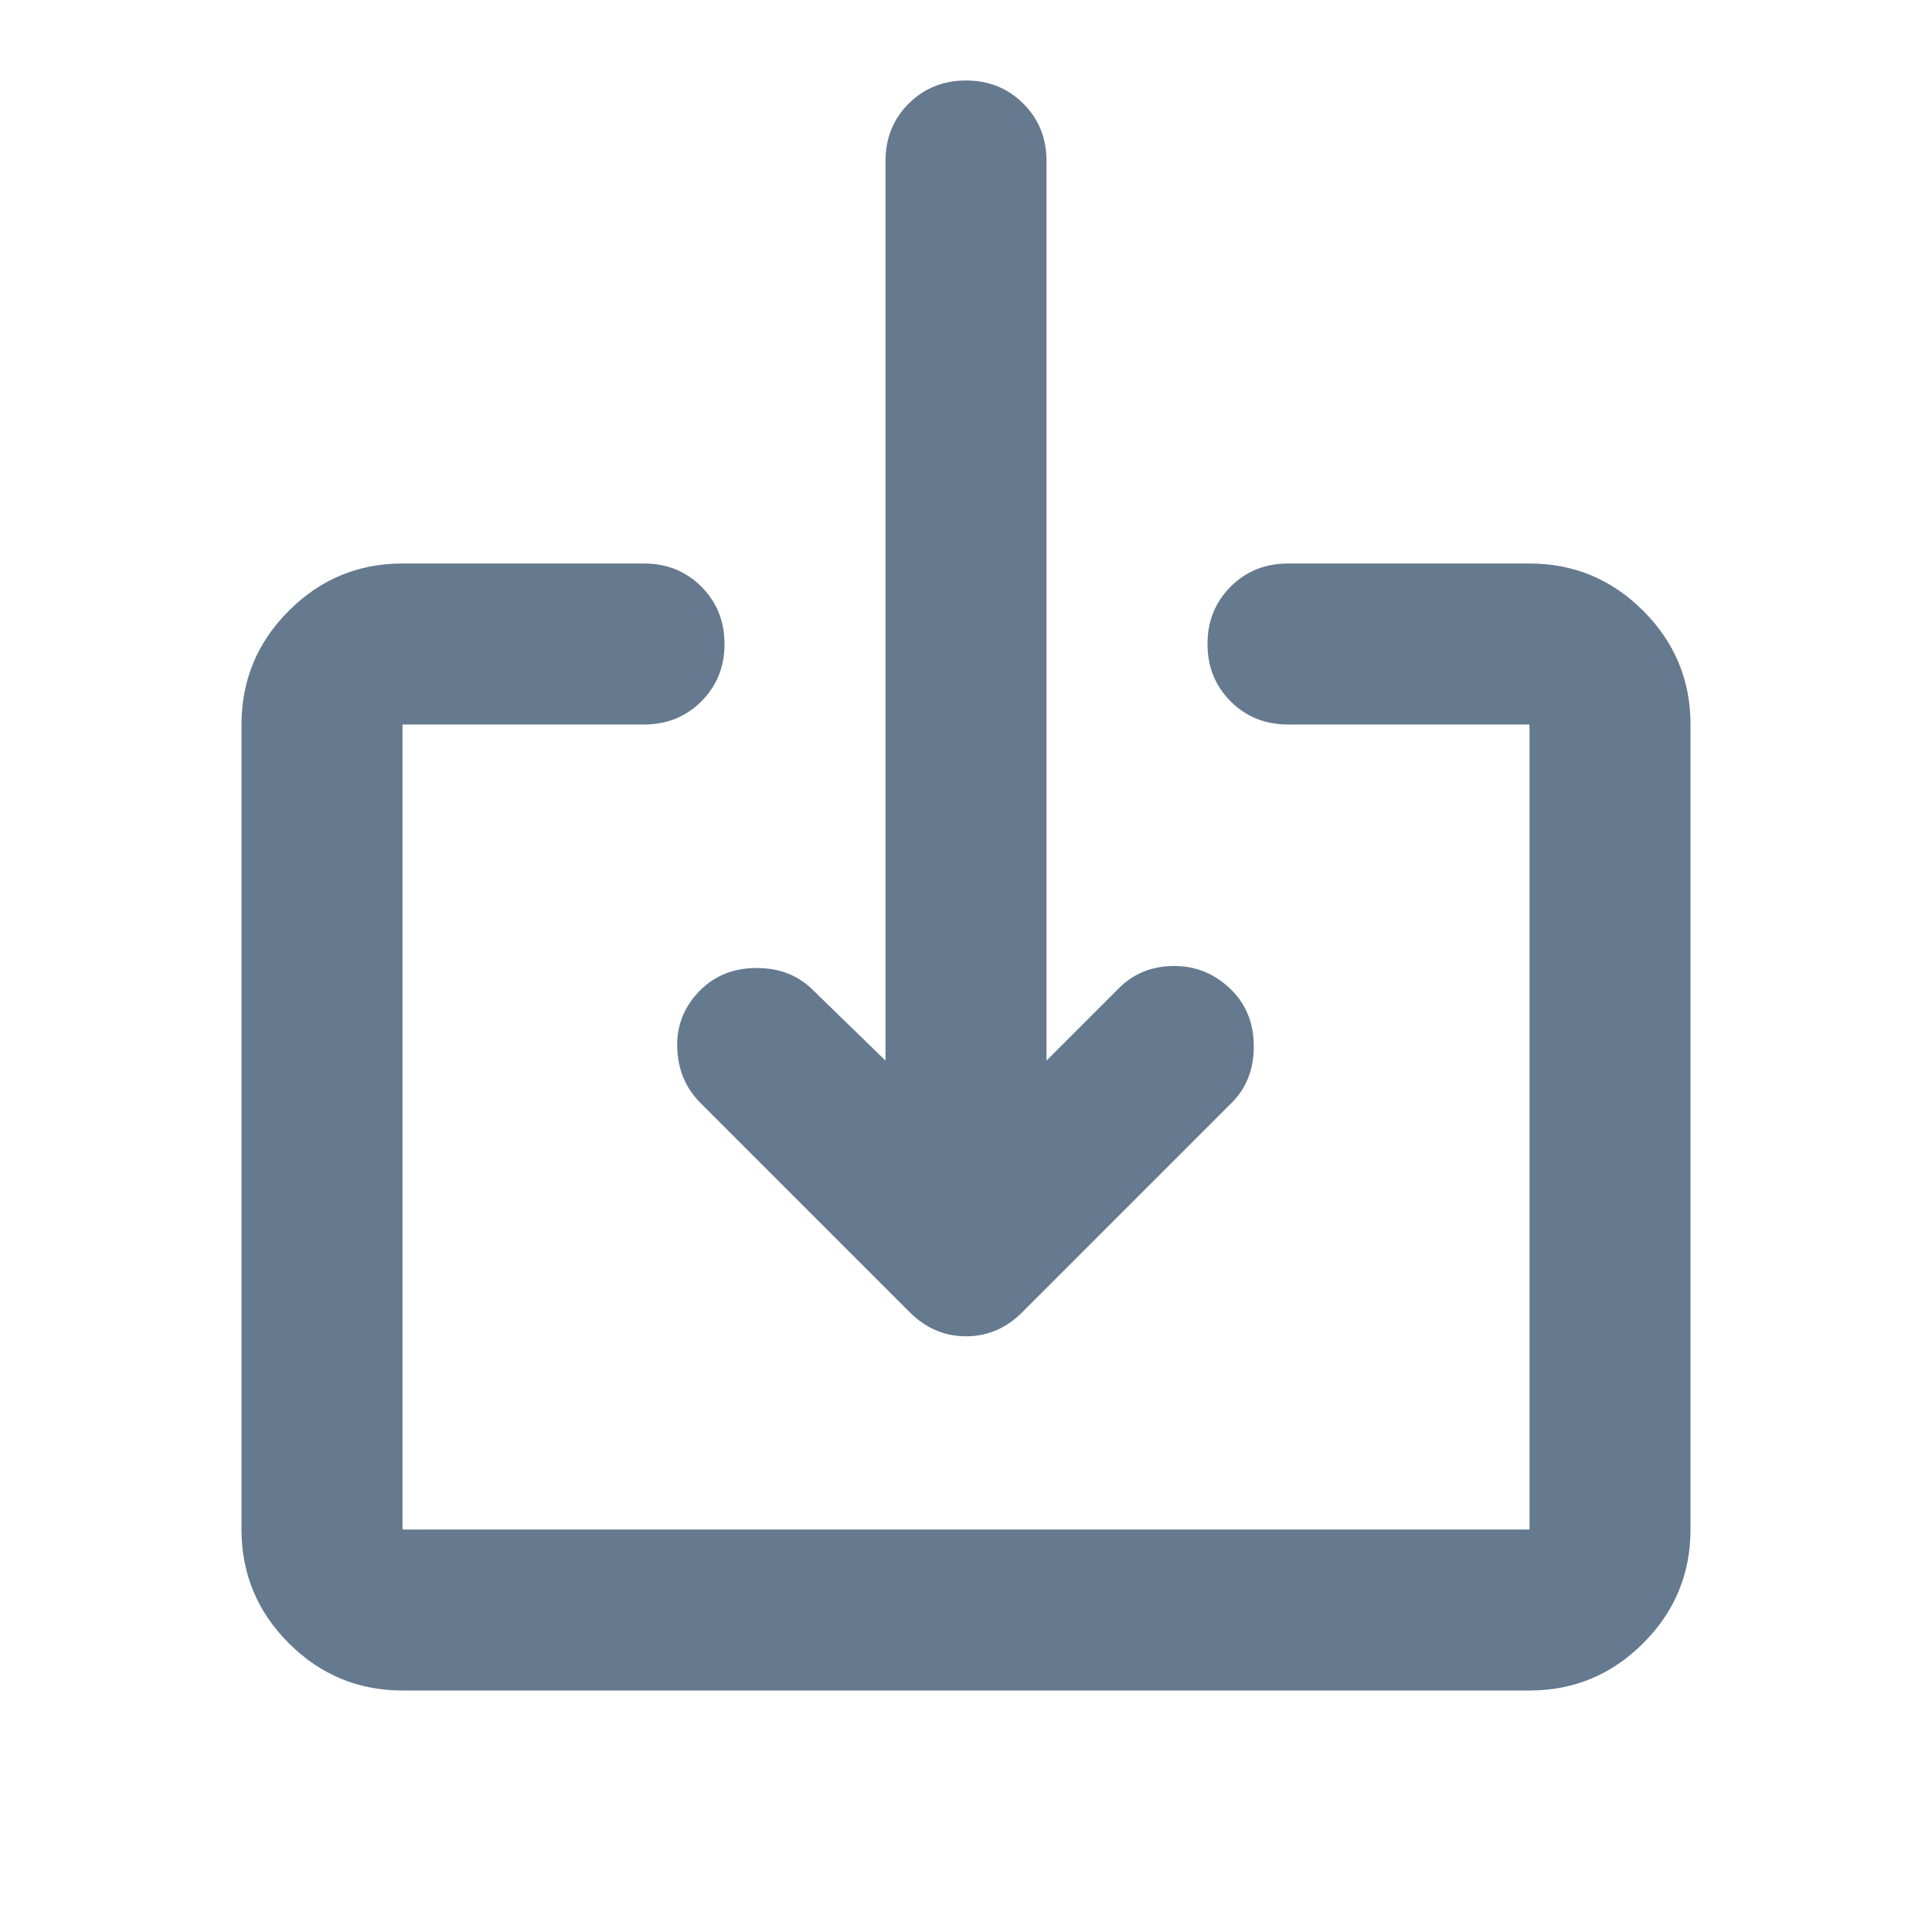 <svg width="48" height="48" viewBox="0 0 48 48" fill="none" xmlns="http://www.w3.org/2000/svg">
<path d="M10 42C8.9 42 7.958 41.608 7.175 40.825C6.392 40.042 6 39.1 6 38V18C6 16.9 6.392 15.958 7.175 15.175C7.958 14.392 8.9 14 10 14H16C16.567 14 17.042 14.192 17.425 14.575C17.808 14.958 18 15.433 18 16C18 16.567 17.808 17.042 17.425 17.425C17.042 17.808 16.567 18 16 18H10V38H38V18H32C31.433 18 30.958 17.808 30.575 17.425C30.192 17.042 30 16.567 30 16C30 15.433 30.192 14.958 30.575 14.575C30.958 14.192 31.433 14 32 14H38C39.1 14 40.042 14.392 40.825 15.175C41.608 15.958 42 16.9 42 18V38C42 39.1 41.608 40.042 40.825 40.825C40.042 41.608 39.1 42 38 42H10Z" fill="#65798F"/>
<path d="M27.8 24.55L26 26.35V4C26 3.433 25.809 2.958 25.425 2.575C25.042 2.192 24.567 2 24 2C23.434 2 22.959 2.192 22.575 2.575C22.192 2.958 22 3.433 22 4V26.35L20.2 24.6C19.834 24.233 19.367 24.05 18.8 24.05C18.234 24.05 17.767 24.233 17.4 24.6C17 25 16.809 25.475 16.825 26.025C16.842 26.575 17.034 27.033 17.4 27.4L22.6 32.6C23 33 23.467 33.2 24 33.2C24.534 33.2 25 33 25.4 32.6L30.6 27.4C30.967 27.033 31.15 26.567 31.15 26C31.15 25.433 30.967 24.967 30.6 24.6C30.2 24.2 29.725 24 29.175 24C28.625 24 28.167 24.183 27.8 24.55Z" fill="#65798F"/>
</svg>
